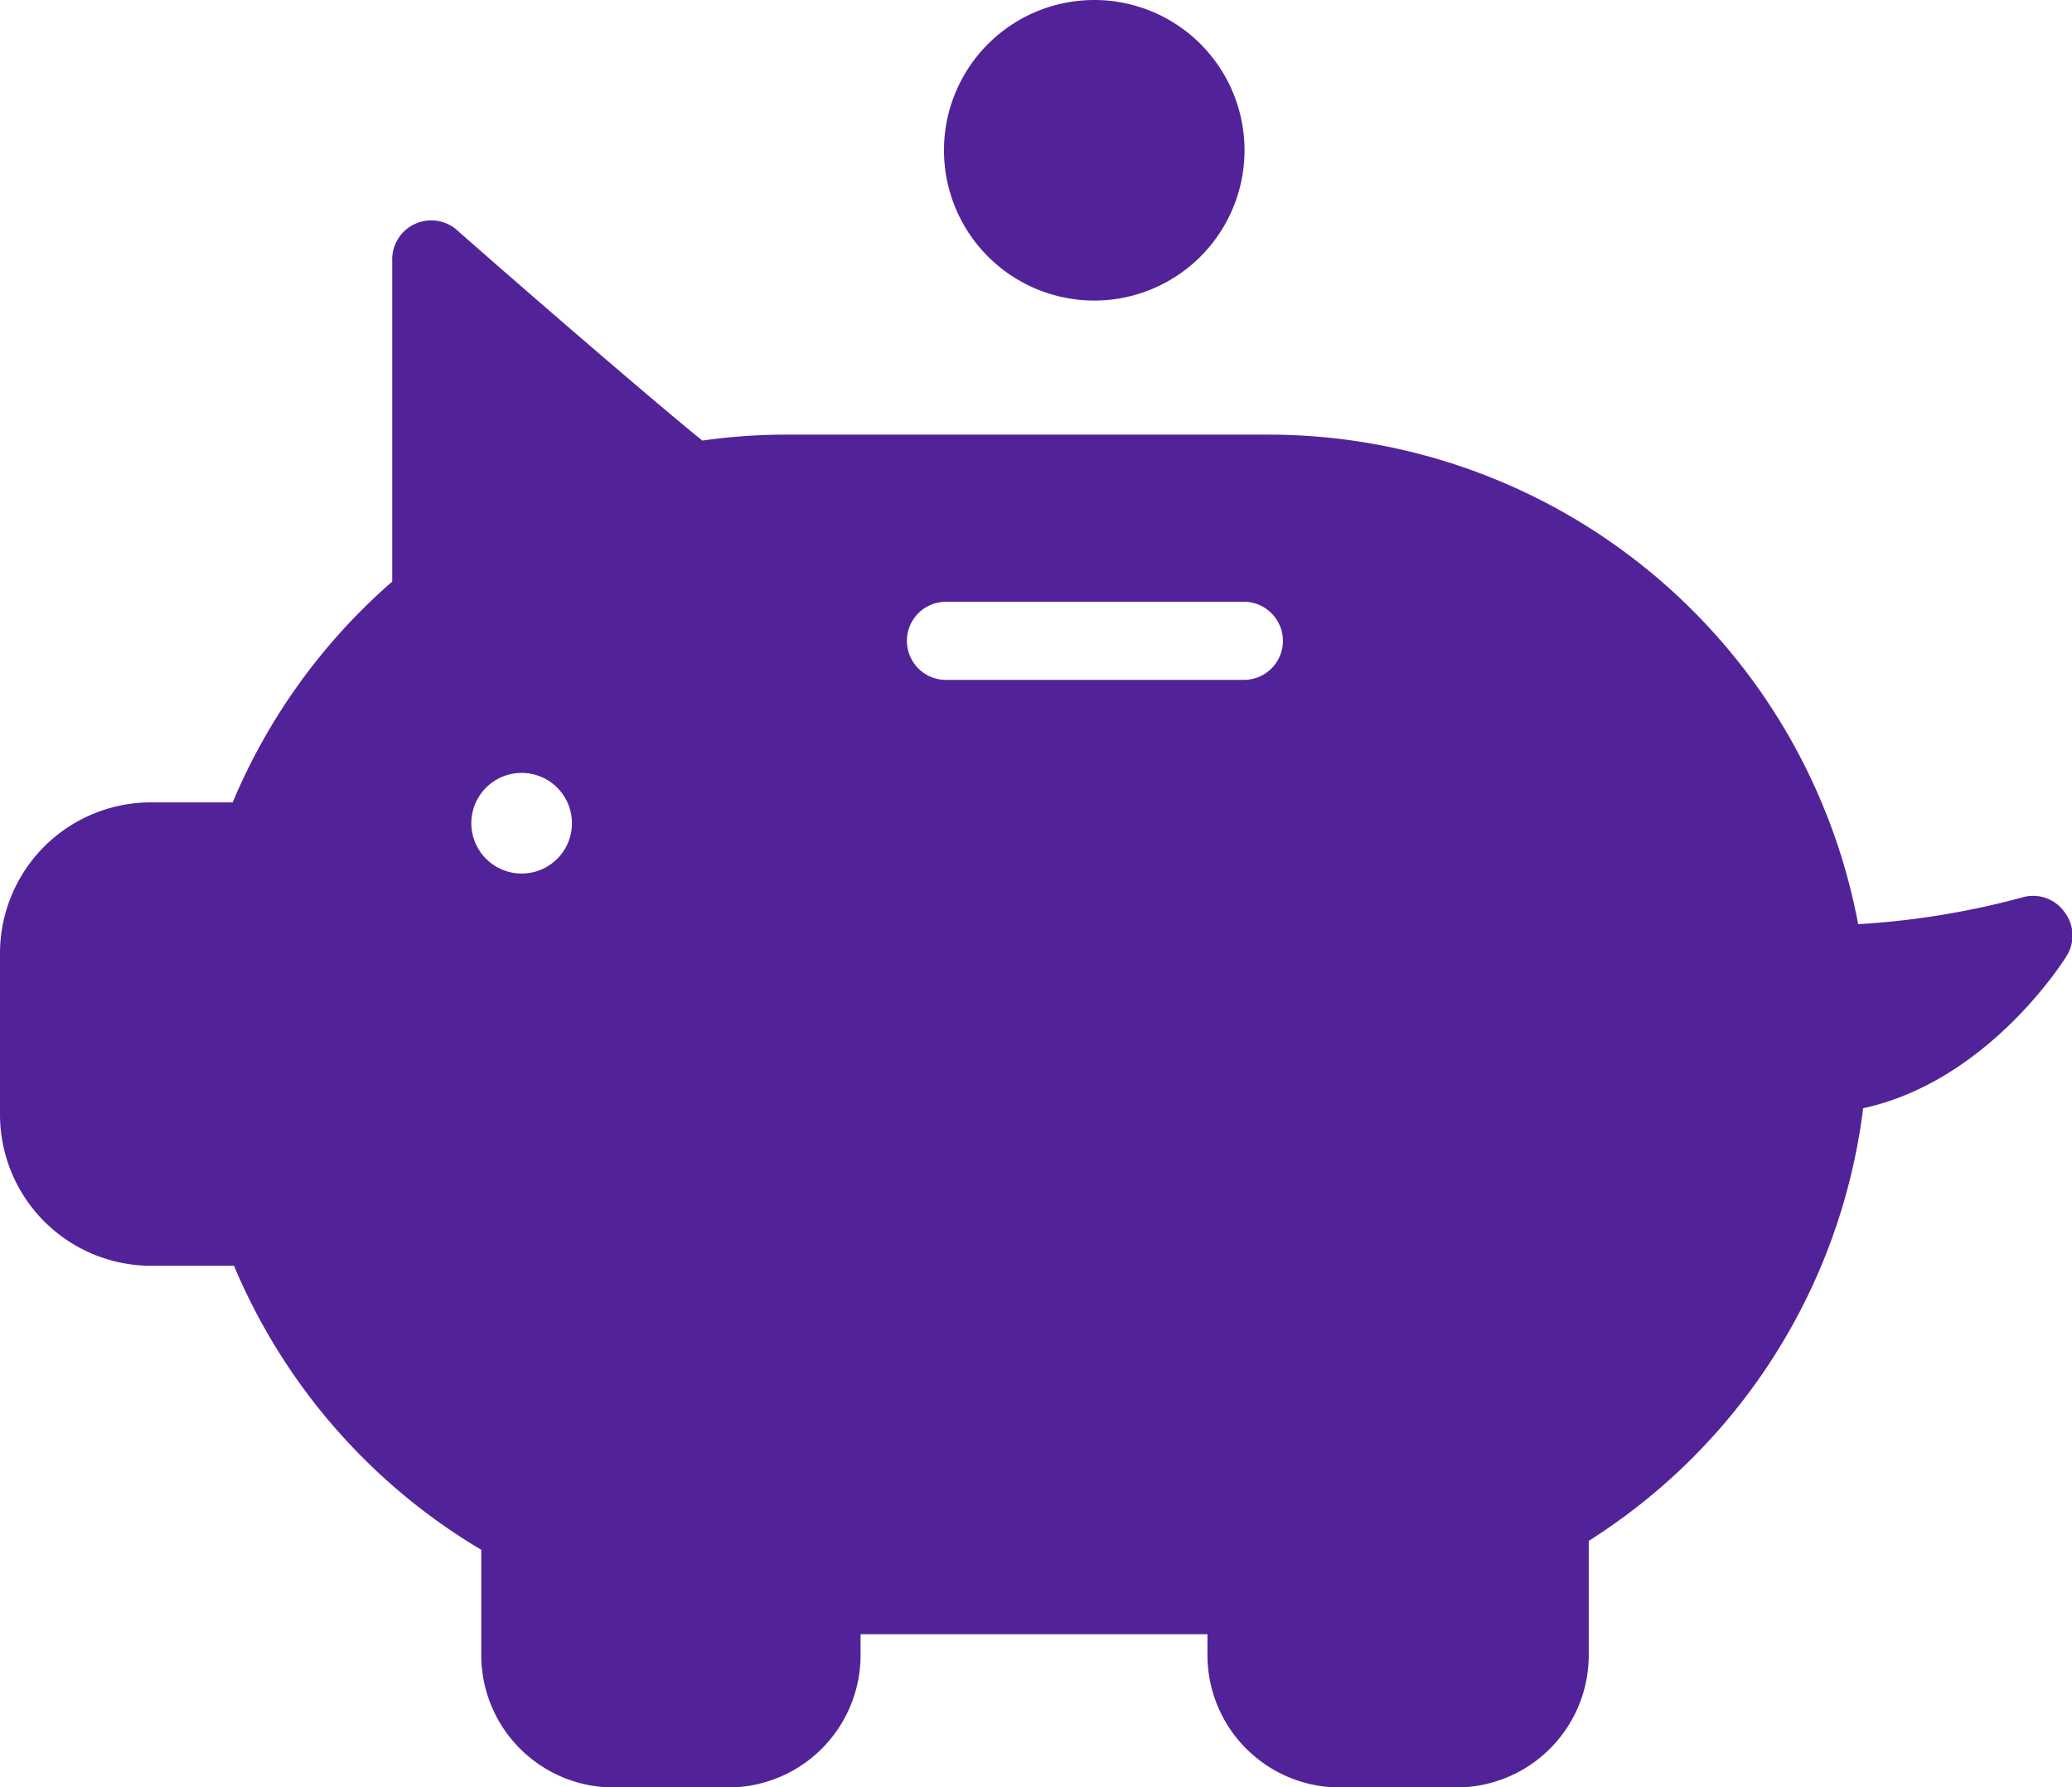 <?xml version="1.0"?>
<svg xmlns="http://www.w3.org/2000/svg" viewBox="0 0 62.6 53.99">
  <defs>
    <style>.cls-1{fill:#522398;}</style>
  </defs>
  <g id="Layer_2" data-name="Layer 2">
    <g id="Icons">
      <g id="_11" data-name="11">
        <path class="cls-1" d="M37.6,4.54A4.54,4.54,0,1,1,33.06,0,4.54,4.54,0,0,1,37.6,4.54Z"/>
        <path class="cls-1" d="M55.08,29A16.94,16.94,0,0,0,38.29,14.31H23.78a17.62,17.62,0,0,0-2.83.23c-.27.05-7.88-6.66-7.88-6.66V18.12a17,17,0,0,0-5.2,7.3H4.56A3.38,3.38,0,0,0,1.18,28.8v4.88a3.38,3.38,0,0,0,3.38,3.38H7.87a17,17,0,0,0,7.85,9.07V50a2.82,2.82,0,0,0,2.83,2.83H22A2.83,2.83,0,0,0,24.84,50V48.17H37.66V50a2.83,2.83,0,0,0,2.84,2.83H44A2.83,2.83,0,0,0,46.79,50V45.89a17,17,0,0,0,8.39-13.45c3.79-.25,6.24-4.2,6.24-4.2C57.83,29.12,56,29.18,55.08,29Zm-26.5-8.46a1.18,1.18,0,0,1,0-2.36h9a1.18,1.18,0,1,1,0,2.36ZM15.76,26.39a1.52,1.52,0,1,1,1.52-1.52A1.52,1.52,0,0,1,15.76,26.39Z"/>
        <path class="cls-1" d="M62.37,27.55a1.16,1.16,0,0,0-1.23-.45,24.5,24.5,0,0,1-5,.82,18.14,18.14,0,0,0-17.8-14.79H23.78a18.15,18.15,0,0,0-2.56.18c-1-.8-4.37-3.68-7.37-6.32a1.18,1.18,0,0,0-2,.89v9.69a18.12,18.12,0,0,0-4.82,6.67H4.56A4.56,4.56,0,0,0,0,28.8v4.88a4.57,4.57,0,0,0,4.56,4.56H7.07a18.14,18.14,0,0,0,7.47,8.58V50a4,4,0,0,0,4,4H22a4,4,0,0,0,4-4v-.63H36.48V50a4,4,0,0,0,4,4H44a4,4,0,0,0,4-4V46.55a18.09,18.09,0,0,0,8.29-13.07c3.76-.81,6.06-4.45,6.16-4.62A1.16,1.16,0,0,0,62.37,27.55ZM54,32.36a15.74,15.74,0,0,1-7.8,12.5,1.2,1.2,0,0,0-.59,1V50A1.65,1.65,0,0,1,44,51.63H40.5A1.66,1.66,0,0,1,38.84,50V48.17A1.18,1.18,0,0,0,37.66,47H24.84a1.18,1.18,0,0,0-1.18,1.18V50A1.65,1.65,0,0,1,22,51.63H18.55A1.65,1.65,0,0,1,16.9,50V46.13a1.17,1.17,0,0,0-.62-1A15.79,15.79,0,0,1,9,36.66a1.18,1.18,0,0,0-1.11-.78H4.56a2.21,2.21,0,0,1-2.2-2.2V28.8a2.21,2.21,0,0,1,2.2-2.2H7.87A1.18,1.18,0,0,0,9,25.82,15.78,15.78,0,0,1,13.82,19a1.15,1.15,0,0,0,.43-.91V10.48l1.87,1.62c4.15,3.59,4.29,3.62,4.82,3.62h.21a15.39,15.39,0,0,1,2.63-.22H38.29a15.78,15.78,0,0,1,15.62,13.7,1.18,1.18,0,0,0,1,1A12.1,12.1,0,0,0,58,30.12a5.76,5.76,0,0,1-2.93,1.15A1.17,1.17,0,0,0,54,32.36Z"/>
      </g>
    </g>
  </g>
</svg>
